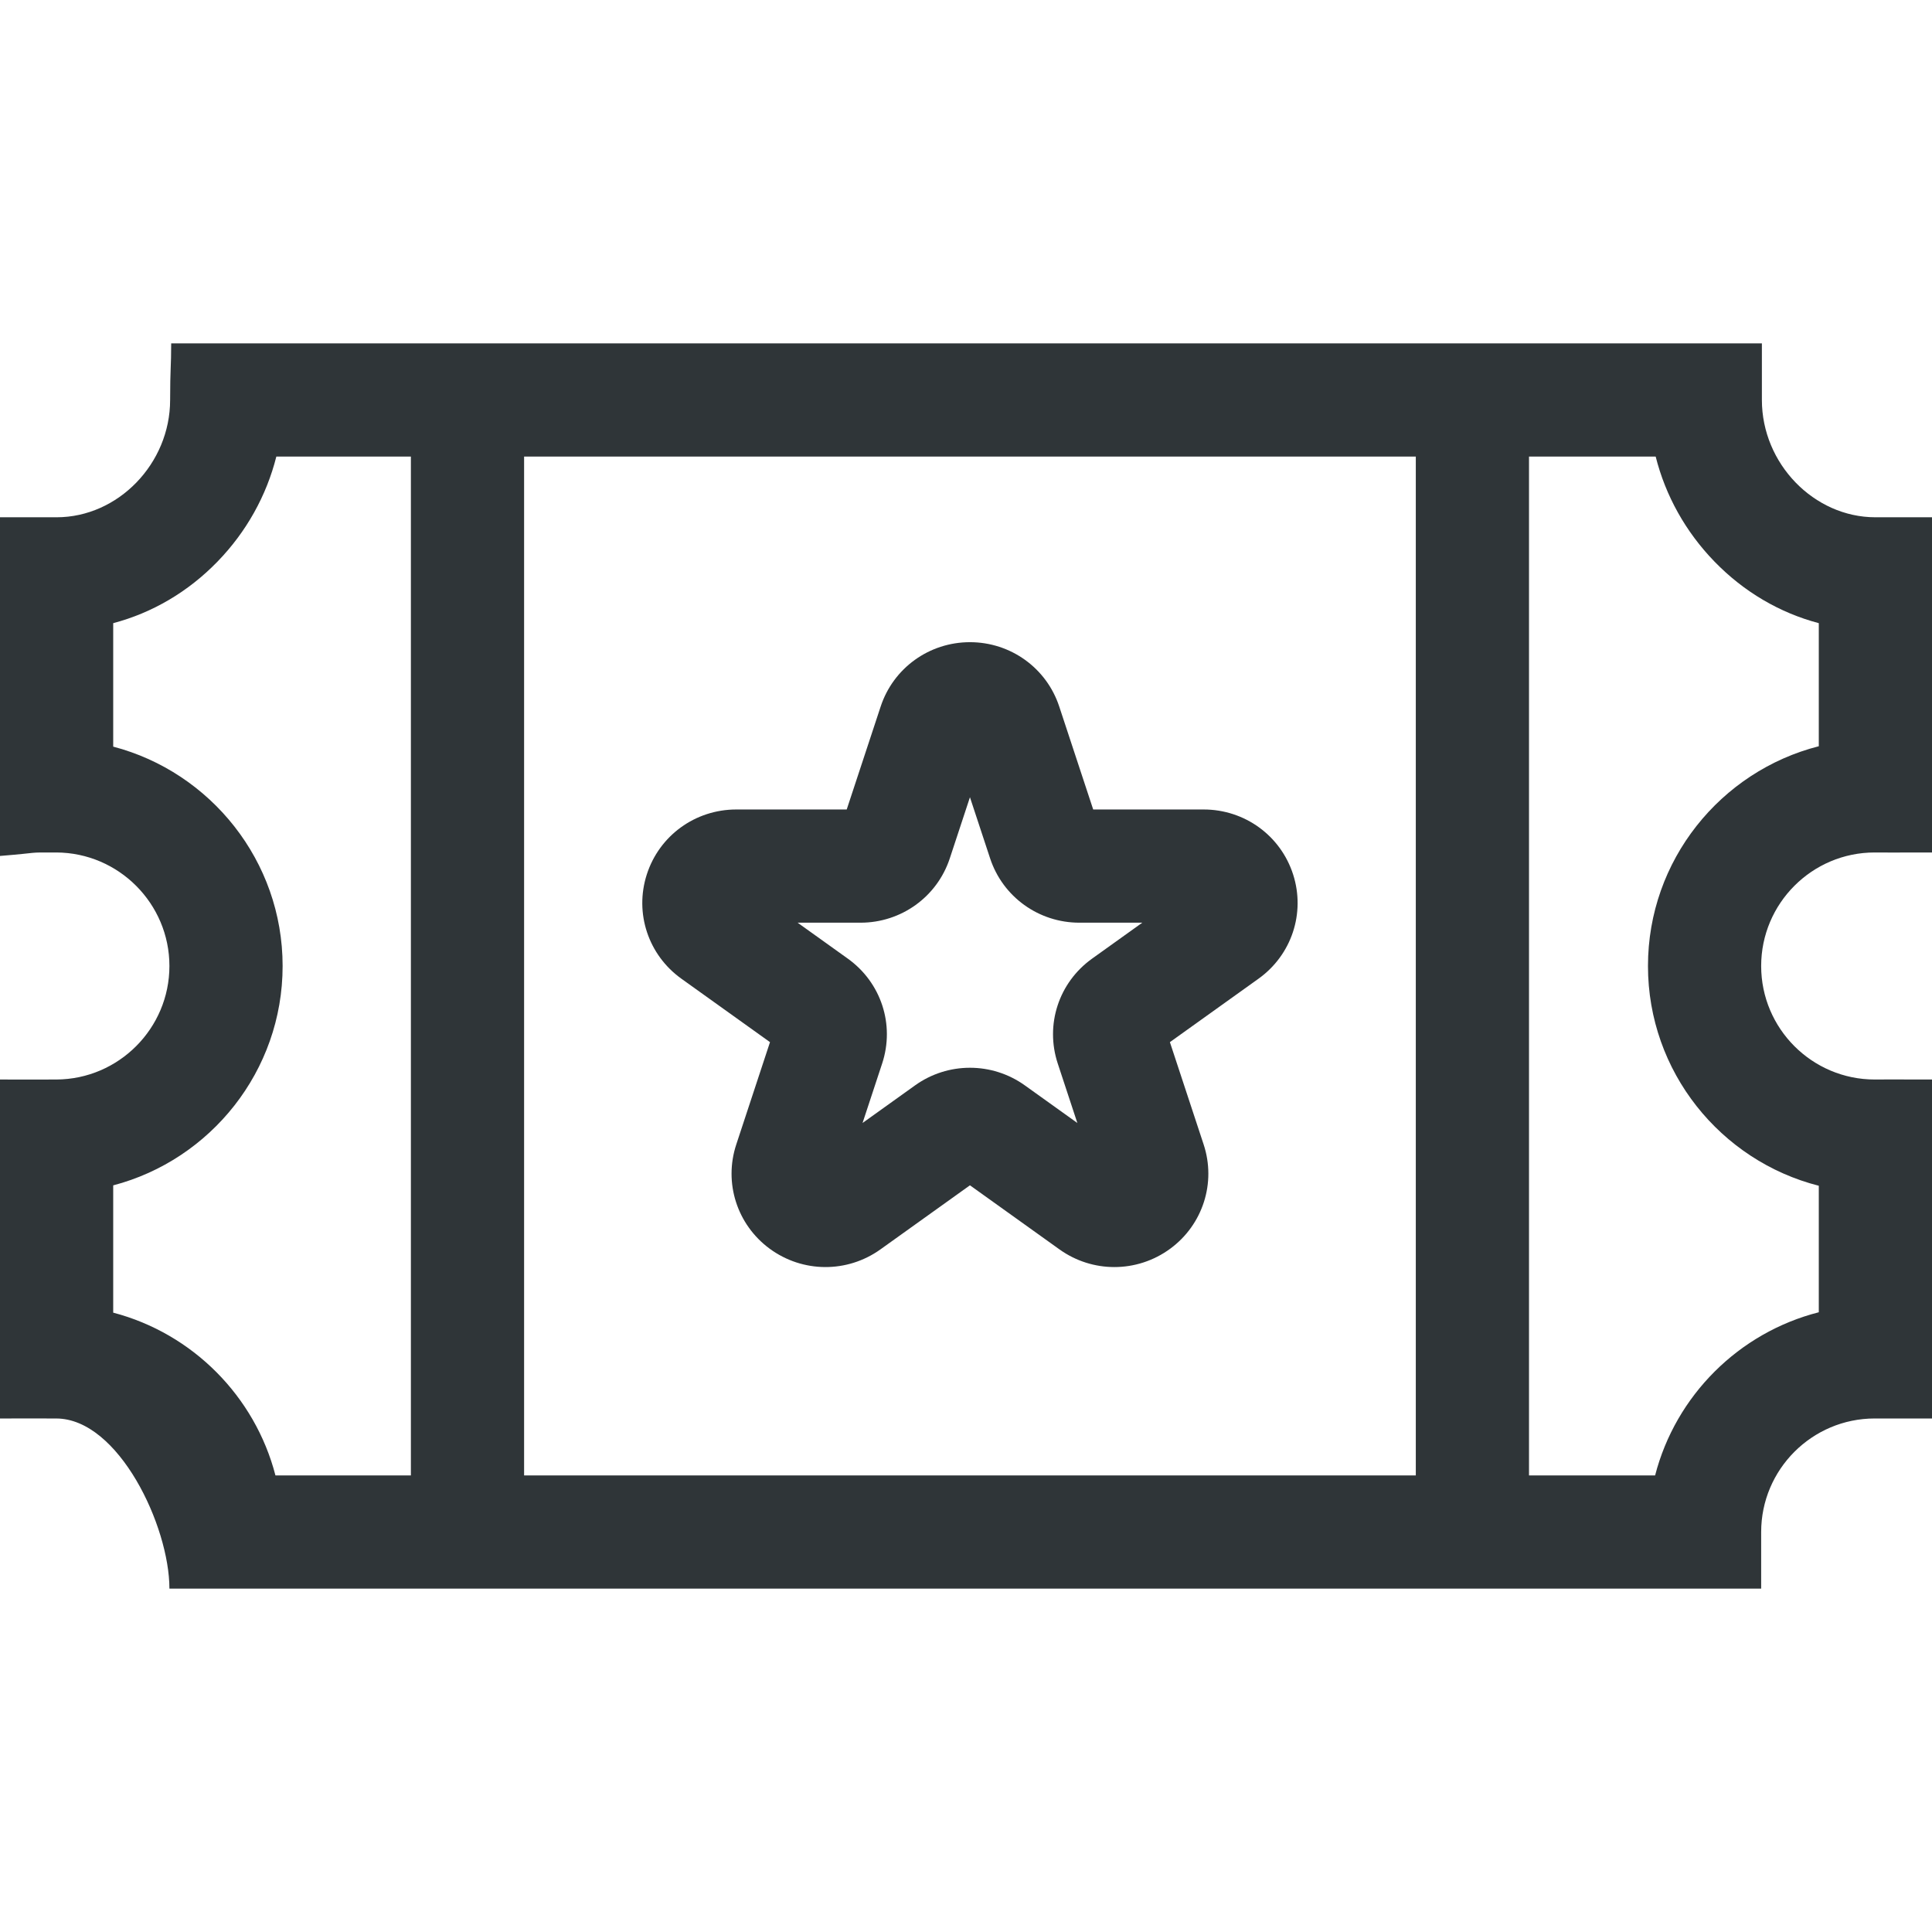 <?xml version="1.0" encoding="UTF-8"?> <svg xmlns="http://www.w3.org/2000/svg" width="158" height="158" viewBox="0 0 158 158" fill="none"> <g clip-path="url(#clip0)"> <path d="M153.304 69.716C153.308 69.716 153.331 69.716 153.335 69.716C154.571 69.732 155 69.716 156.632 69.716C158 69.716 155.5 69.716 158 69.716V42.303C156 42.303 155.928 42.303 153.371 42.303C148.339 42.303 144.088 37.91 144.088 32.711C144.088 30.154 144.088 30 144.088 28.082L14 28.082C14 30 13.913 30.154 13.913 32.711C13.913 37.91 9.661 42.303 4.629 42.303C2.073 42.303 2.5 42.303 0 42.303V70C3.5 69.716 2.061 69.706 4.61 69.716C9.708 69.737 13.855 73.902 13.855 79C13.855 84.098 9.708 88.262 4.61 88.283C2.061 88.294 2.5 88.283 0 88.283V116.005C3 116.005 2.061 115.995 4.61 116.005C9.708 116.026 13.855 124.819 13.855 129.917C16 129.917 15.927 129.917 18.484 129.917H144.029C144.029 126.5 144.029 127.845 144.029 125.288C144.029 120.171 148.191 116.007 153.308 116.004C153.316 116.004 153.332 116.005 153.335 116.005C154.57 116.01 155 116.004 156.631 116.004C157.5 116.004 156 116.004 158 116.004V88.283C157 88.283 157.5 88.283 156.621 88.283C155 88.283 154.551 88.267 153.313 88.283C148.194 88.283 144.029 84.119 144.029 78.999C144.029 73.88 148.194 69.716 153.304 69.716ZM115.785 37.34V120.66H42.861V37.34H115.785ZM9.258 107.349V96.94C17.216 94.855 23.113 87.591 23.113 79C23.113 70.409 17.216 63.145 9.258 61.06V50.963C12.453 50.119 15.387 48.402 17.789 45.926C20.152 43.491 21.793 40.538 22.599 37.34H33.603V120.66H22.526C20.849 114.176 15.737 109.047 9.258 107.349ZM148.742 96.972V107.317C142.203 108.981 137.041 114.129 135.356 120.66H125.043V37.34H135.402C136.208 40.538 137.848 43.491 140.211 45.926C142.613 48.402 145.547 50.119 148.742 50.963V61.028C140.722 63.069 134.772 70.353 134.772 79C134.772 87.647 140.722 94.931 148.742 96.972Z" fill="#2F3538"></path> <path d="M55.723 80.038L62.971 85.227L60.212 93.597C59.177 96.732 60.275 100.156 62.942 102.118C65.639 104.101 69.281 104.124 72.003 102.176L79.323 96.935L86.643 102.176C87.99 103.14 89.562 103.621 91.133 103.621C92.737 103.621 94.341 103.12 95.704 102.118C98.372 100.157 99.469 96.732 98.435 93.597L95.675 85.227L102.923 80.038C105.63 78.1 106.767 74.676 105.753 71.517C104.732 68.337 101.79 66.2 98.433 66.2H89.402L86.624 57.778C85.587 54.632 82.653 52.518 79.323 52.518C75.993 52.518 73.059 54.632 72.022 57.778L69.245 66.2H60.214C56.856 66.2 53.915 68.337 52.894 71.517C51.879 74.676 53.016 78.1 55.723 80.038ZM70.373 75.458C73.703 75.458 76.637 73.345 77.674 70.199L79.323 65.199L80.972 70.199C82.009 73.345 84.943 75.458 88.273 75.458H93.417L89.314 78.396C86.585 80.349 85.456 83.796 86.503 86.975L88.106 91.838L83.813 88.764C81.128 86.841 77.519 86.841 74.833 88.764L70.54 91.838L72.143 86.974C73.191 83.797 72.061 80.349 69.332 78.396L65.229 75.458L70.373 75.458Z" fill="#2F3538"></path> </g> <defs> <clipPath id="clip0"> <rect width="158" height="158" fill="white"></rect> </clipPath> </defs> </svg> 
